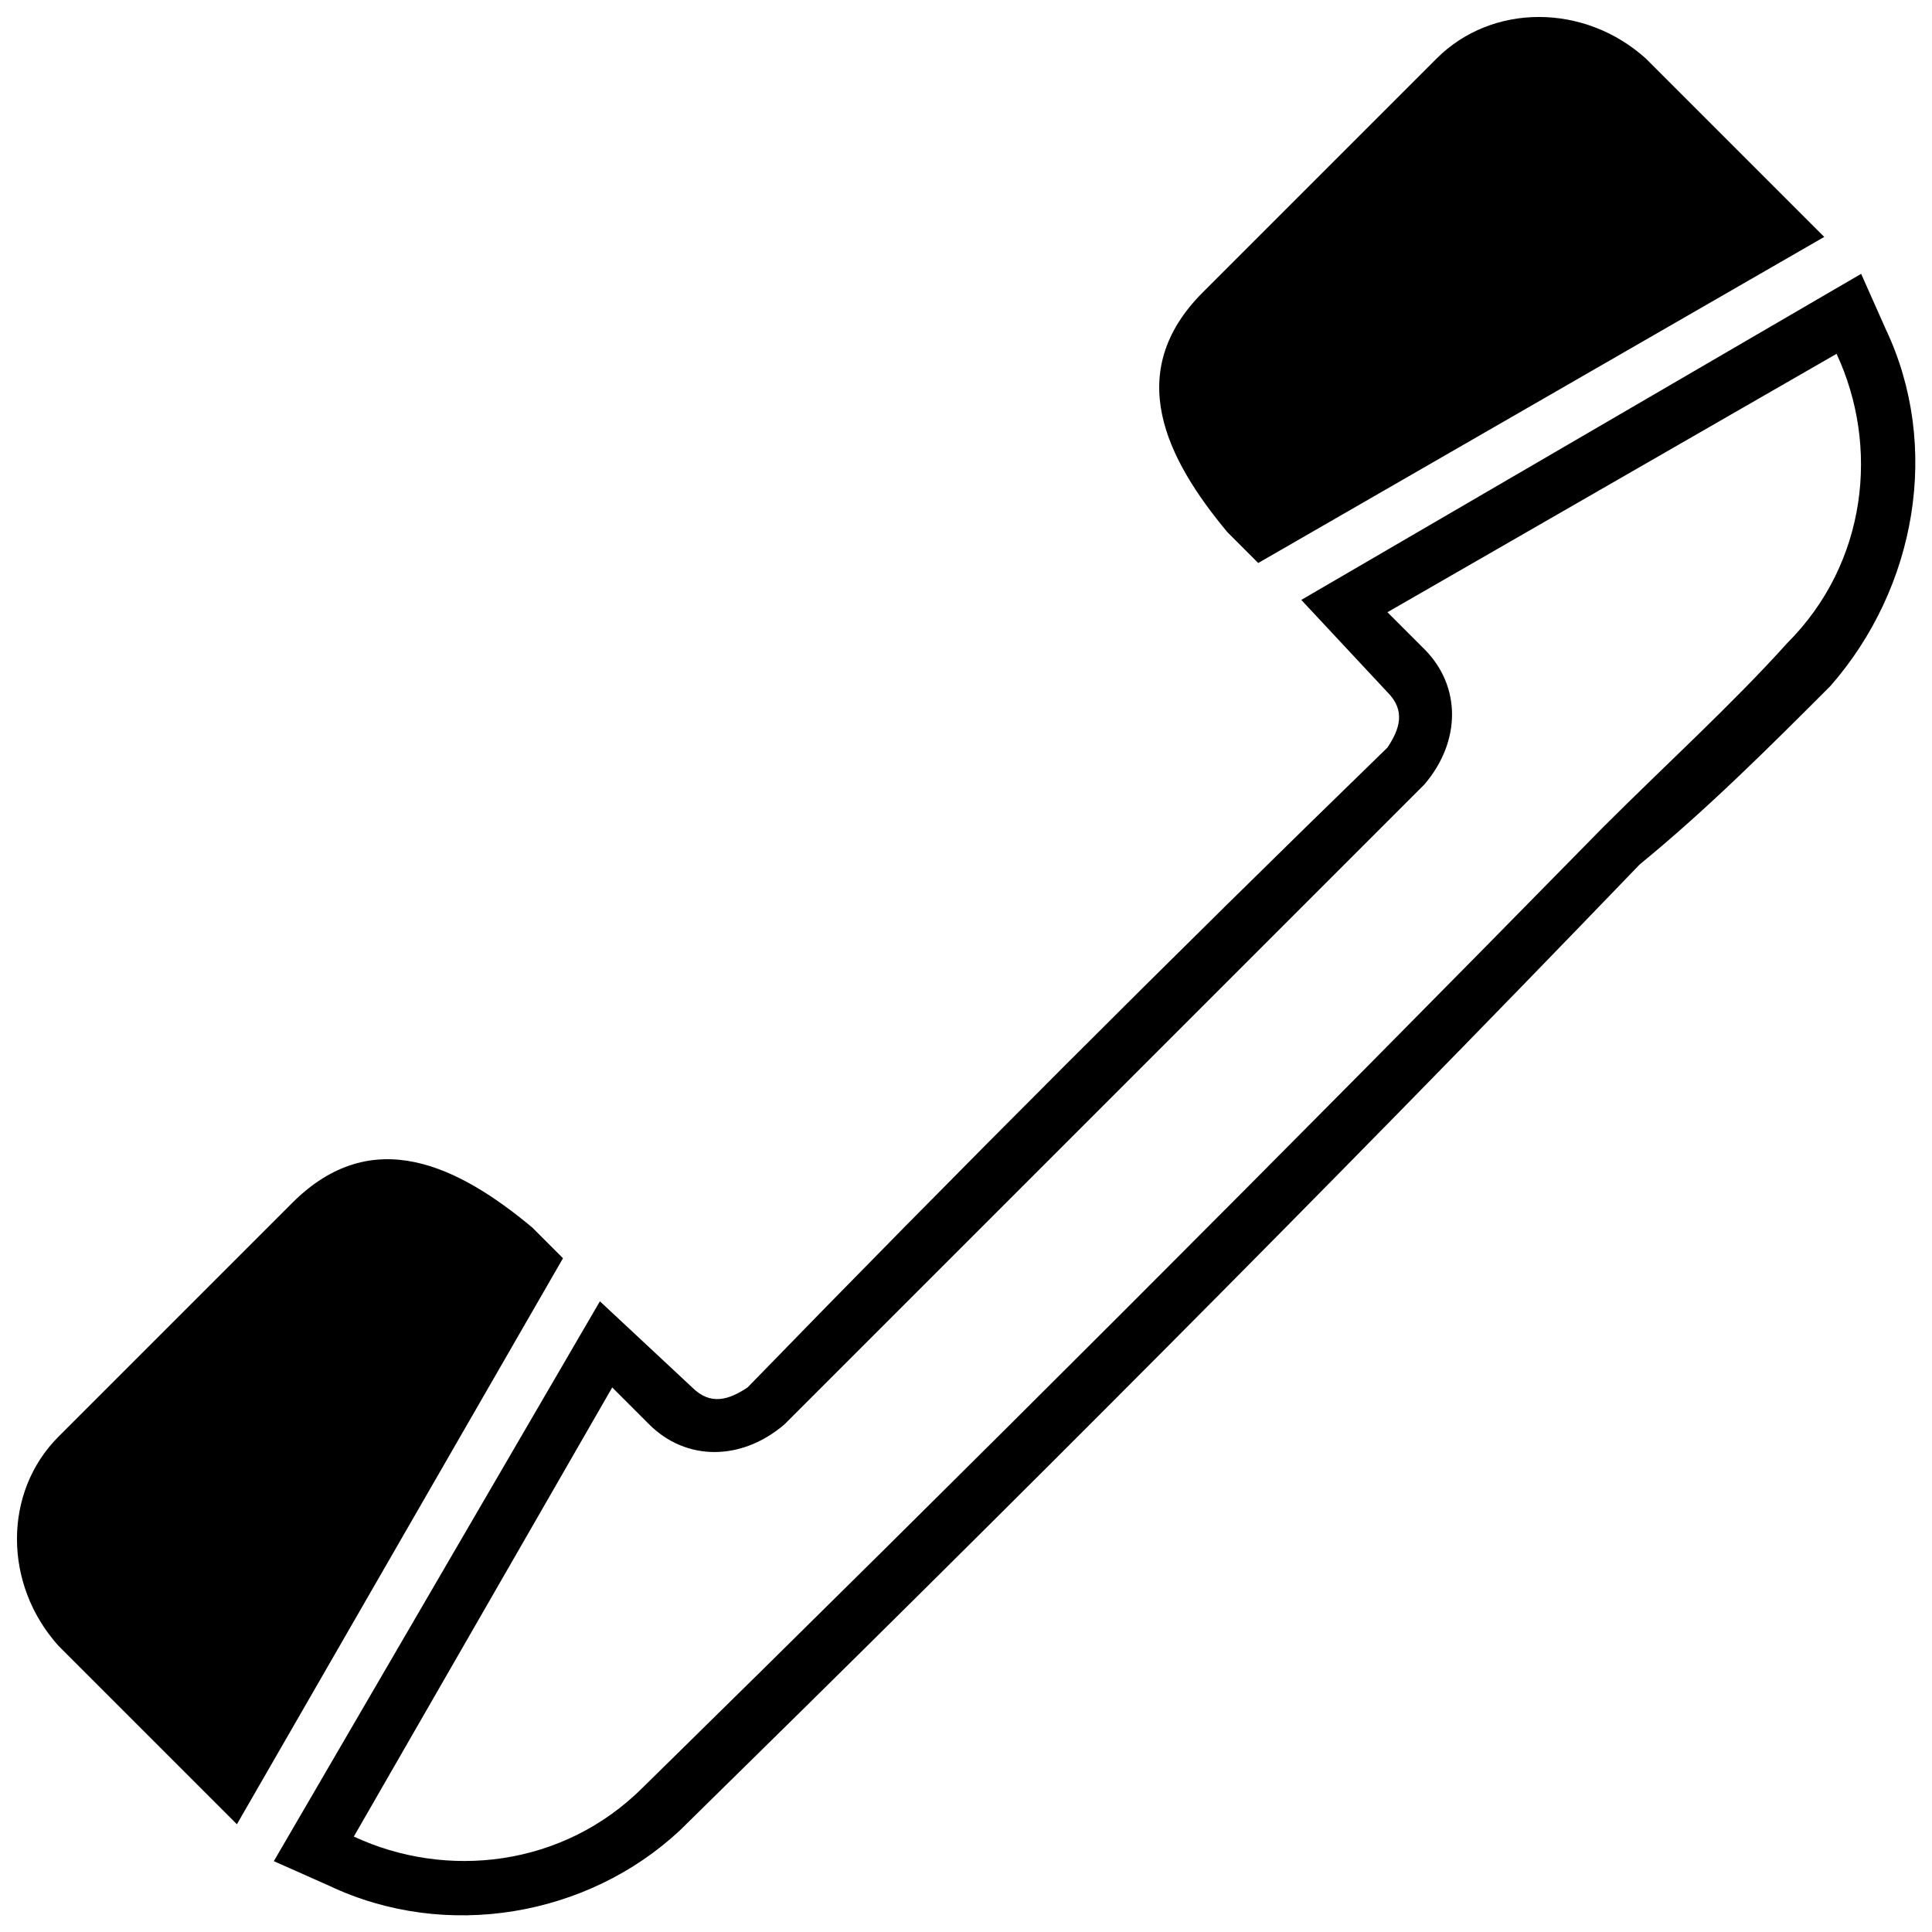 <?xml version="1.0" encoding="UTF-8"?>
<!-- The Best Svg Icon site in the world: iconSvg.co, Visit us! https://iconsvg.co -->
<svg width="800px" height="800px" version="1.1" viewBox="144 144 512 512" xmlns="http://www.w3.org/2000/svg">
 <defs>
  <clipPath id="a">
   <path d="m148.09 148.09h503.81v503.81h-503.81z"/>
  </clipPath>
 </defs>
 <g clip-path="url(#a)">
  <path d="m221.46 462.77c21.195-21.195 44.023-9.781 63.586 6.523l8.152 8.152-86.414 150-47.281-47.281c-14.676-16.305-14.676-40.762 0-55.434l61.957-61.957zm357.07-89.676c-83.152 86.414-167.94 171.2-254.35 255.98-24.457 22.828-61.957 29.348-92.938 14.676l-14.676-6.523 86.414-148.37 24.457 22.828c4.891 4.891 9.781 3.262 14.676 0 55.434-57.066 112.5-114.13 169.57-169.57 3.262-4.891 4.891-9.781 0-14.676l-22.828-24.457 148.37-86.414 6.523 14.676c14.676 30.98 8.152 68.48-14.676 94.566-16.305 16.305-32.609 32.609-50.543 47.281zm-9.781-9.781c-83.152 84.785-167.94 169.57-254.35 254.35-21.195 21.195-52.176 24.457-76.633 13.043l68.48-119.02 9.781 9.781c9.781 9.781 24.457 9.781 35.871 0l169.57-169.57c9.781-11.414 9.781-26.086 0-35.871l-9.781-9.781 119.02-68.48c11.414 24.457 8.152 55.434-13.043 76.633-14.676 16.305-32.609 32.609-48.914 48.914zm-105.98-141.85 61.957-61.957c14.676-14.676 39.129-14.676 55.434 0l47.281 47.281-150 86.414-8.152-8.152c-16.305-19.566-27.719-42.391-6.523-63.586z" fill-rule="evenodd"/>
 </g>
</svg>